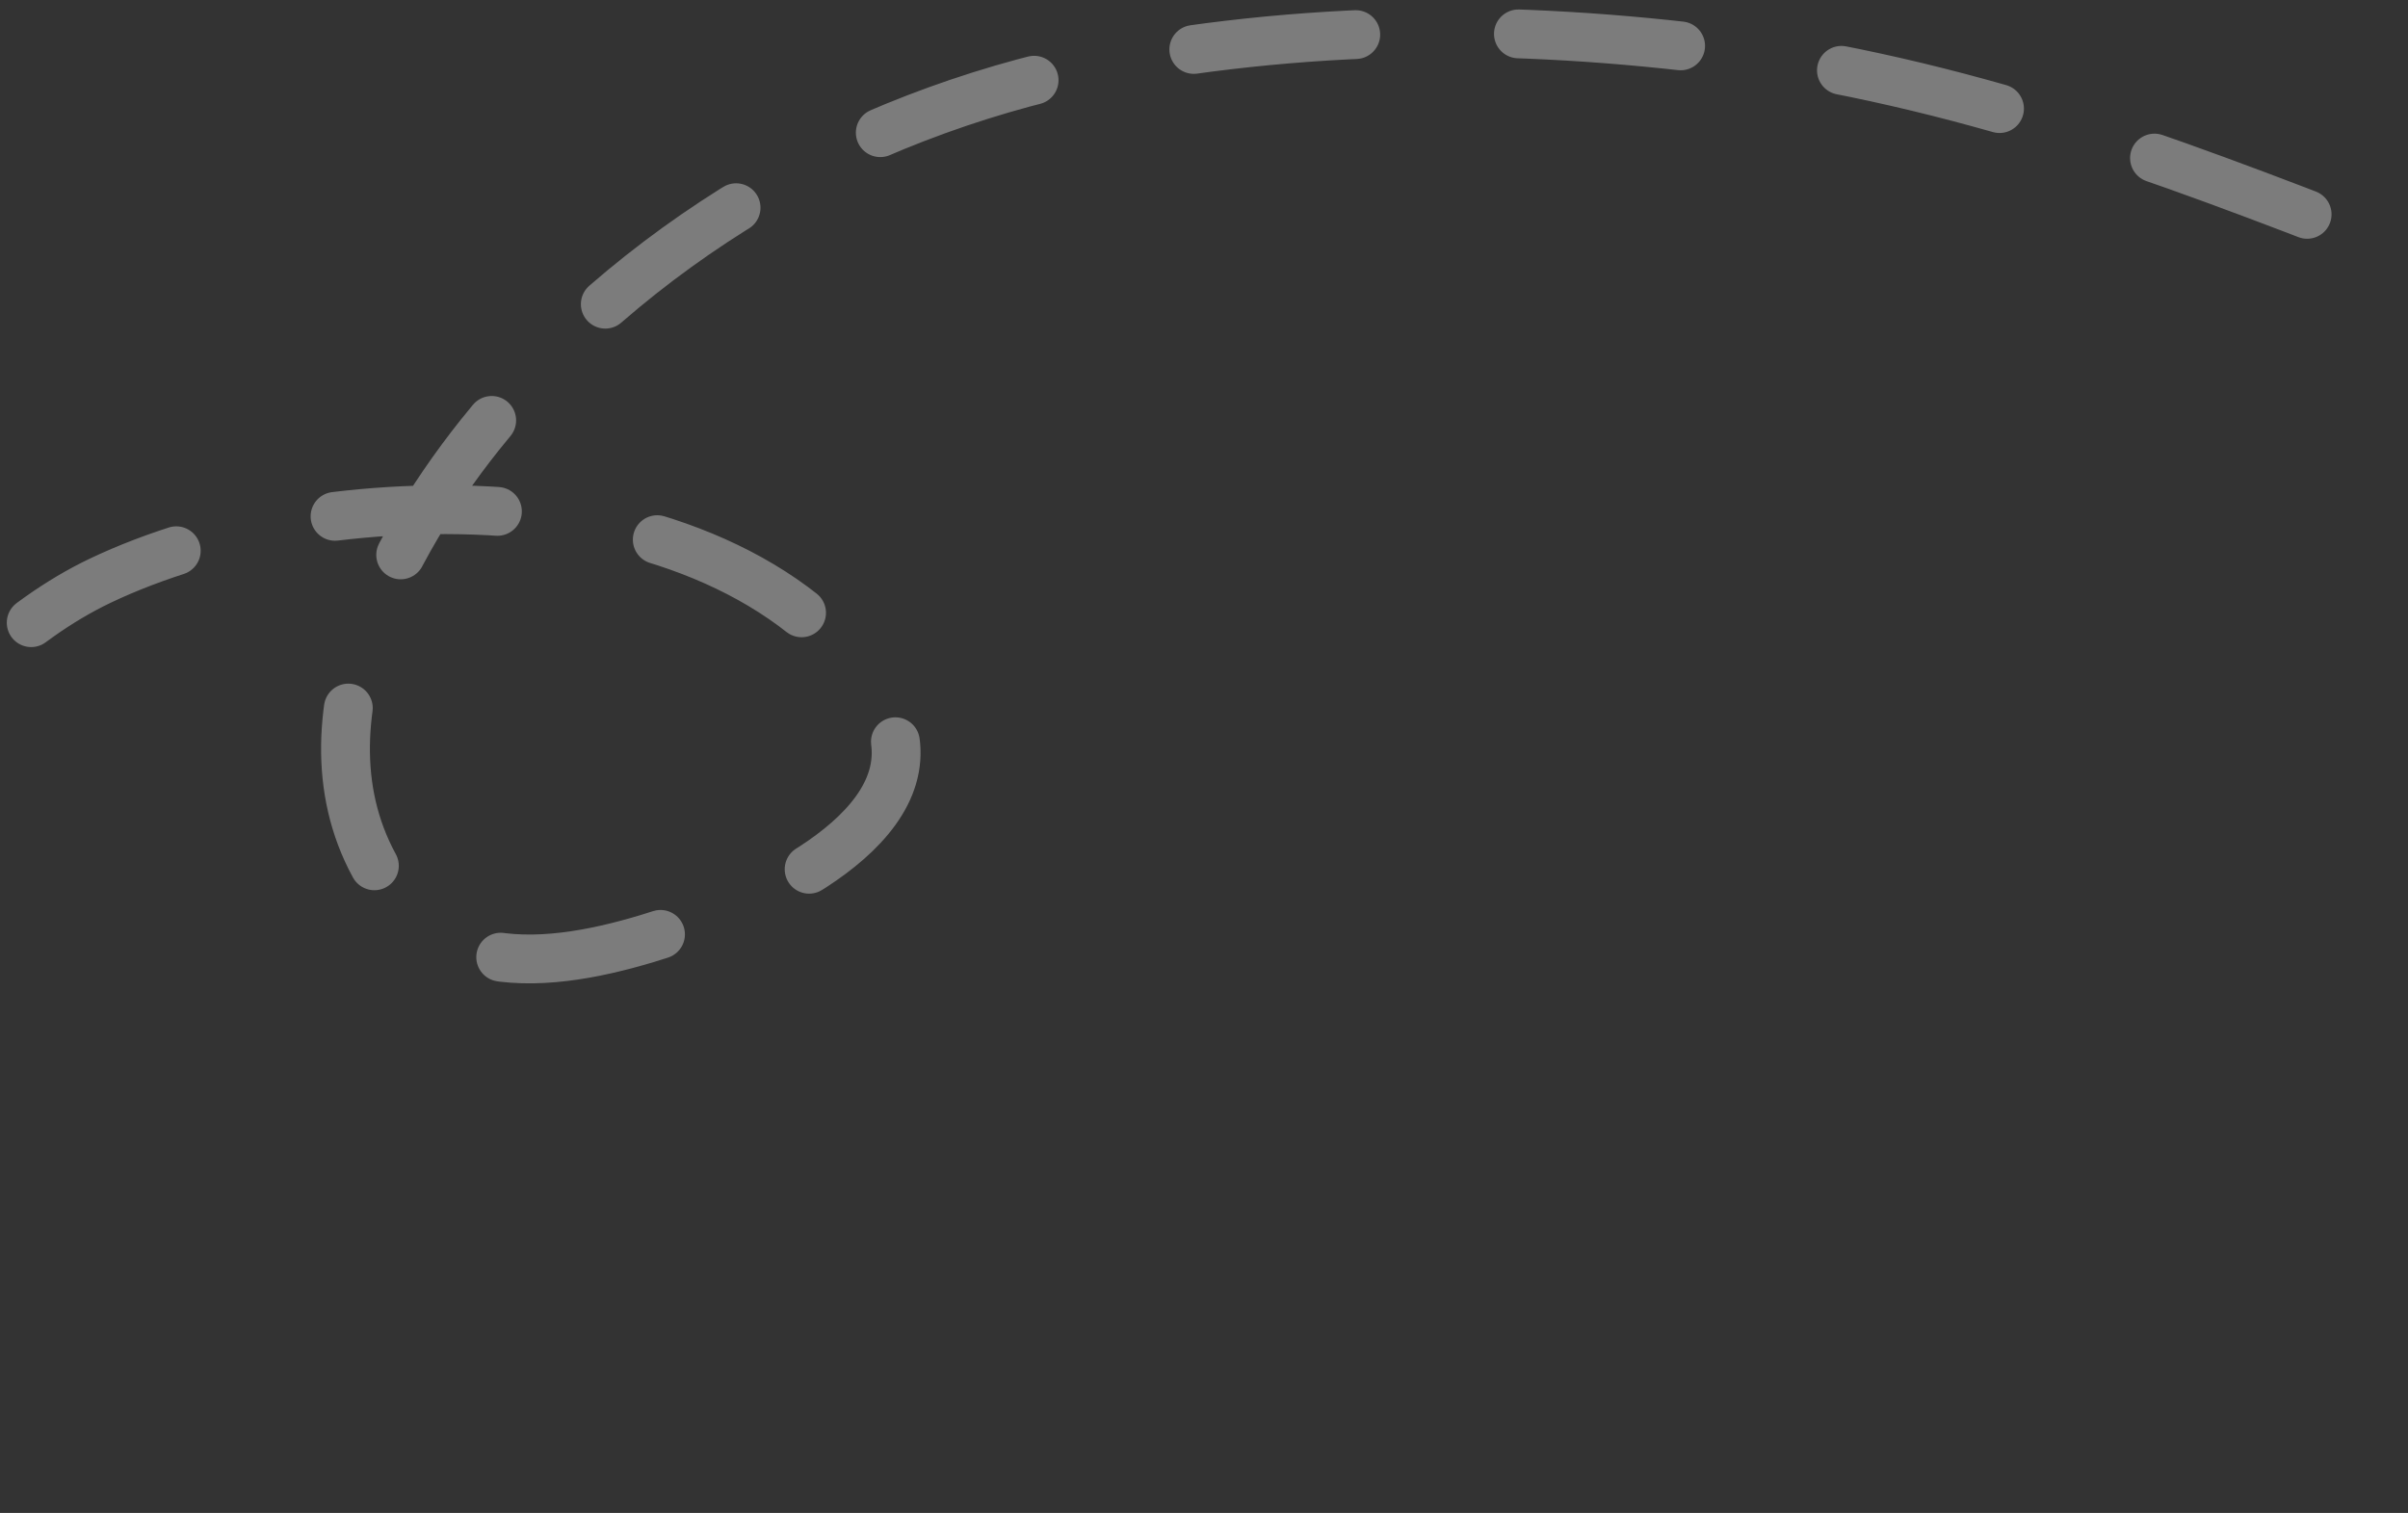 <svg xmlns="http://www.w3.org/2000/svg" fill="none" viewBox="0 0 148 93" height="93" width="148">
<rect x="0" y="0" width="148" height="93" fill="#333333" stroke="none"/>
<path stroke-dasharray="10 10" stroke-linecap="round" stroke-width="3" stroke-opacity="0.51" stroke="white" d="M-20.541 91C-24.738 84.73 -18.807 69.888 -16.203 63.835C-11.922 53.885 -4.046 40.565 6.153 35.699C19.508 29.328 45.114 28.507 54.053 42.976C58.327 49.895 48.177 54.753 43.295 56.514C37.434 58.629 29.059 61.204 24.436 55.368C17.32 46.382 23.444 34.329 29.483 26.747C38.857 14.979 52.31 7.131 67.023 4.124C79.852 1.503 93.11 1.464 106.069 3.154C120.588 5.047 132.703 9.633 146 14.796" opacity="0.7"></path>
</svg>

